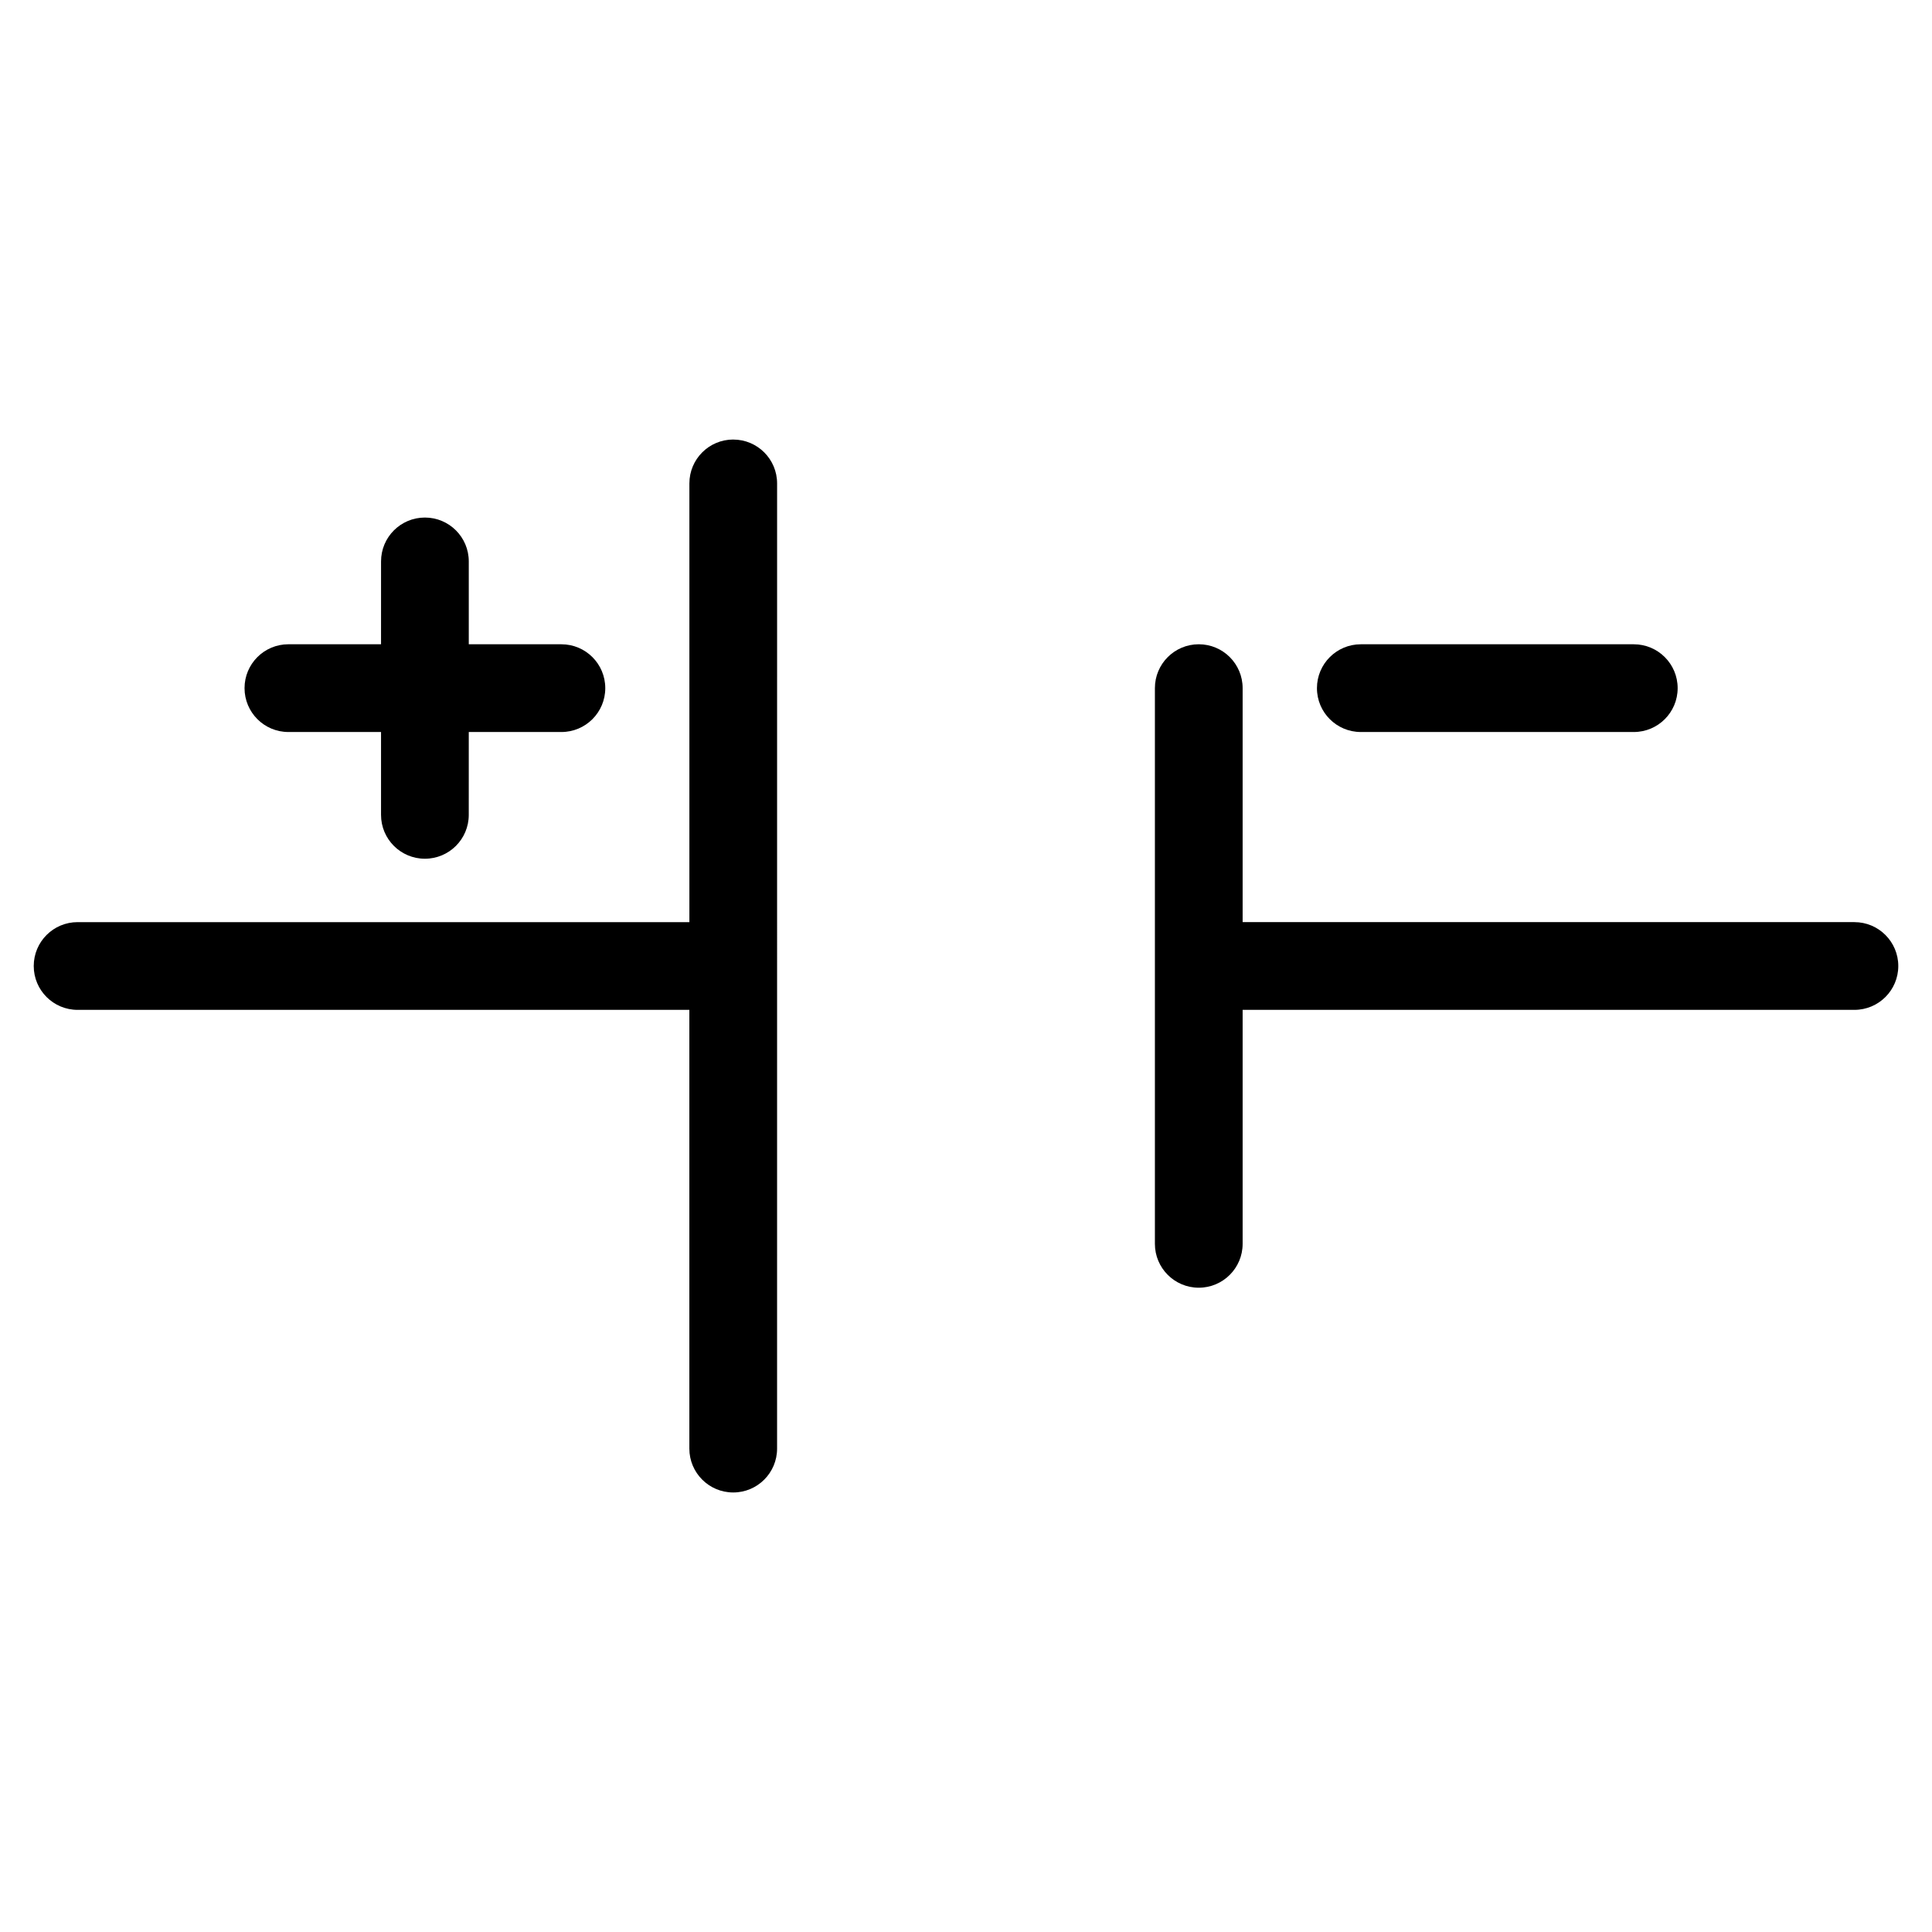 <?xml version="1.0" encoding="UTF-8"?>
<!-- Uploaded to: SVG Repo, www.svgrepo.com, Generator: SVG Repo Mixer Tools -->
<svg fill="#000000" width="800px" height="800px" version="1.1" viewBox="144 144 512 512" xmlns="http://www.w3.org/2000/svg">
 <g>
  <path d="m635.44 388.37h-162.13v-62.008c0-6.426-5.207-11.625-11.625-11.625-6.418 0-11.625 5.199-11.625 11.625v147.27c0 6.418 5.207 11.625 11.625 11.625 6.418 0 11.625-5.207 11.625-11.625v-62.008h162.13c6.418 0 11.625-5.199 11.625-11.625 0-6.422-5.207-11.625-11.625-11.625z"/>
  <path d="m338.32 260.48c-6.426 0-11.625 5.199-11.625 11.625v116.27h-162.13c-6.426 0-11.625 5.199-11.625 11.625 0 6.426 5.199 11.625 11.625 11.625h162.12v116.27c0 6.418 5.199 11.625 11.625 11.625s11.625-5.207 11.625-11.625l0.004-255.78c0-6.426-5.199-11.629-11.625-11.629z"/>
  <path d="m220.43 337.99h24.547v21.957c0 6.426 5.199 11.625 11.625 11.625s11.625-5.199 11.625-11.625l0.004-21.957h24.547c6.426 0 11.625-5.199 11.625-11.625 0-6.426-5.199-11.625-11.625-11.625l-24.547-0.004v-21.957c0-6.426-5.199-11.625-11.625-11.625s-11.625 5.199-11.625 11.625l-0.004 21.957h-24.547c-6.426 0-11.625 5.199-11.625 11.625s5.207 11.629 11.625 11.629z"/>
  <path d="m504.63 337.99h72.34c6.418 0 11.625-5.199 11.625-11.625 0-6.426-5.207-11.625-11.625-11.625h-72.34c-6.418 0-11.625 5.199-11.625 11.625-0.004 6.422 5.207 11.625 11.625 11.625z"/>
 </g>
</svg>